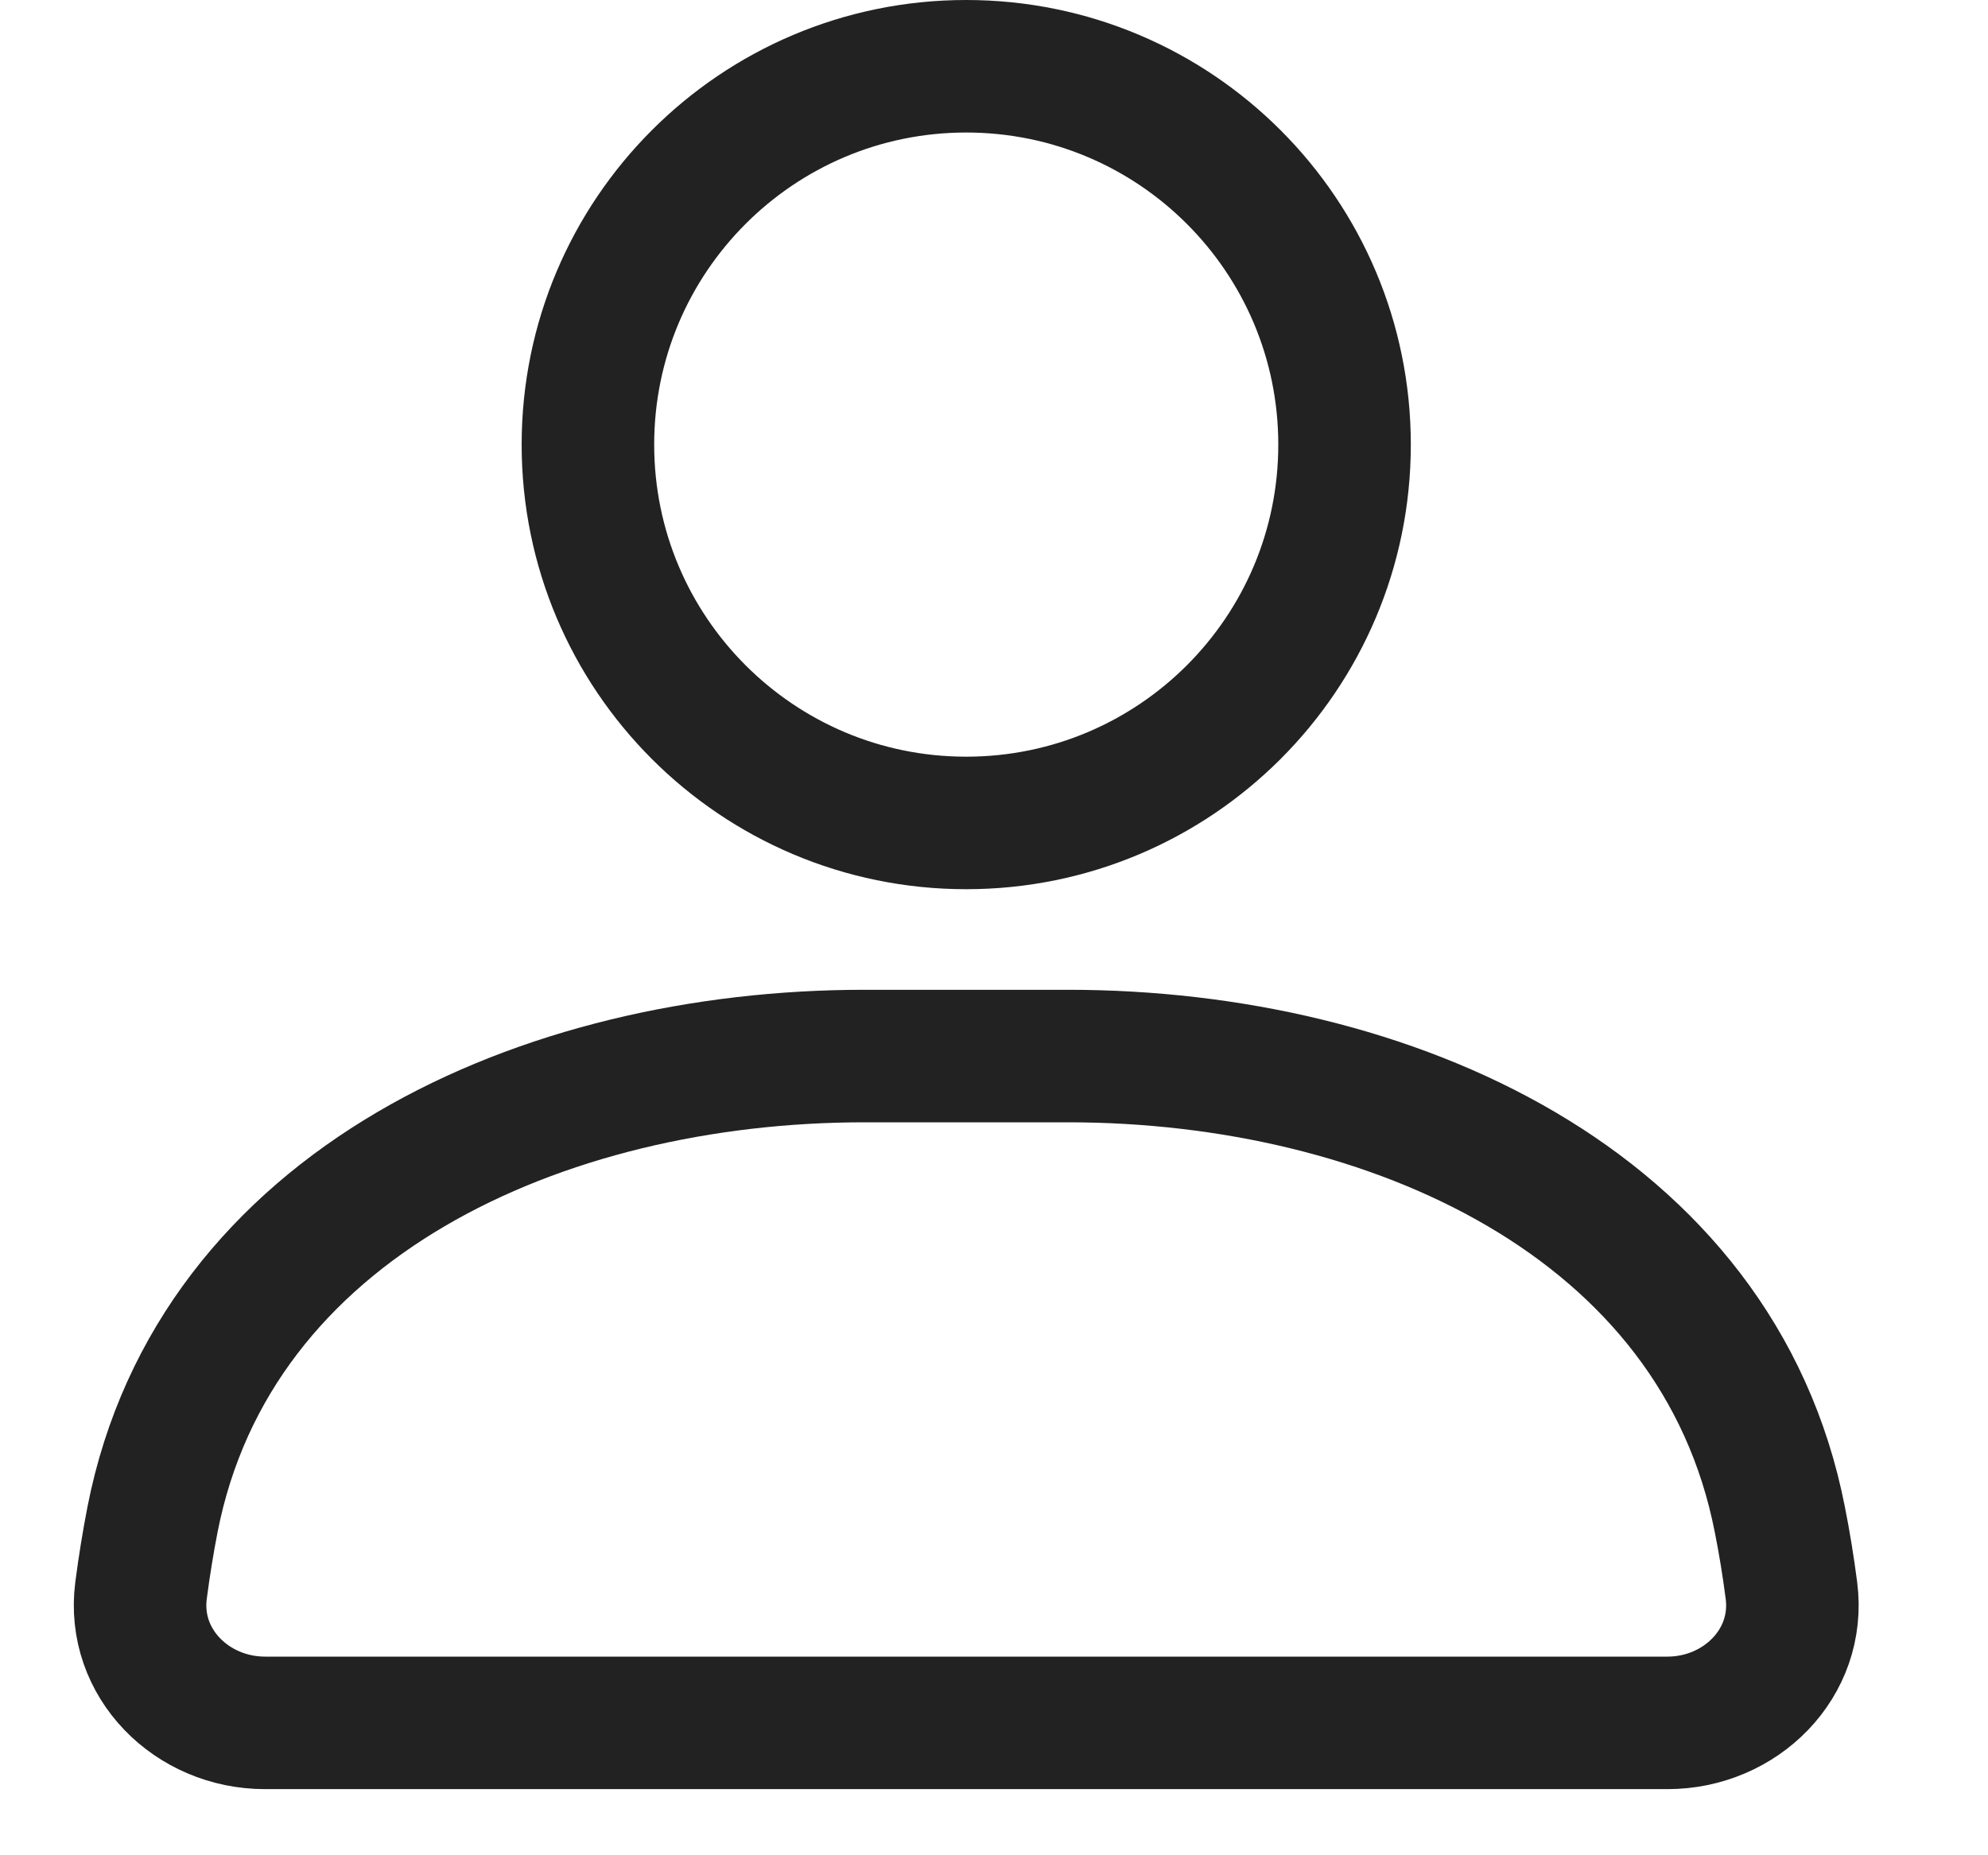 <svg width="15" height="14" viewBox="0 0 15 14" fill="none" xmlns="http://www.w3.org/2000/svg">
<path d="M10.145 3.355C10.145 4.932 8.867 6.21 7.29 6.21C5.714 6.21 4.436 4.932 4.436 3.355C4.436 1.778 5.714 0.5 7.29 0.5C8.867 0.5 10.145 1.778 10.145 3.355Z" stroke="#222222" stroke-linecap="round"/>
<path d="M1.151 11.465C1.619 9.08 4.092 7.969 6.522 7.969H8.058C10.489 7.969 12.962 9.08 13.429 11.465C13.464 11.639 13.493 11.819 13.517 12.003C13.587 12.551 13.133 13.001 12.581 13.001H2C1.448 13.001 0.994 12.551 1.064 12.003C1.088 11.819 1.117 11.639 1.151 11.465Z" stroke="#222222" stroke-linecap="round"/>
</svg>
